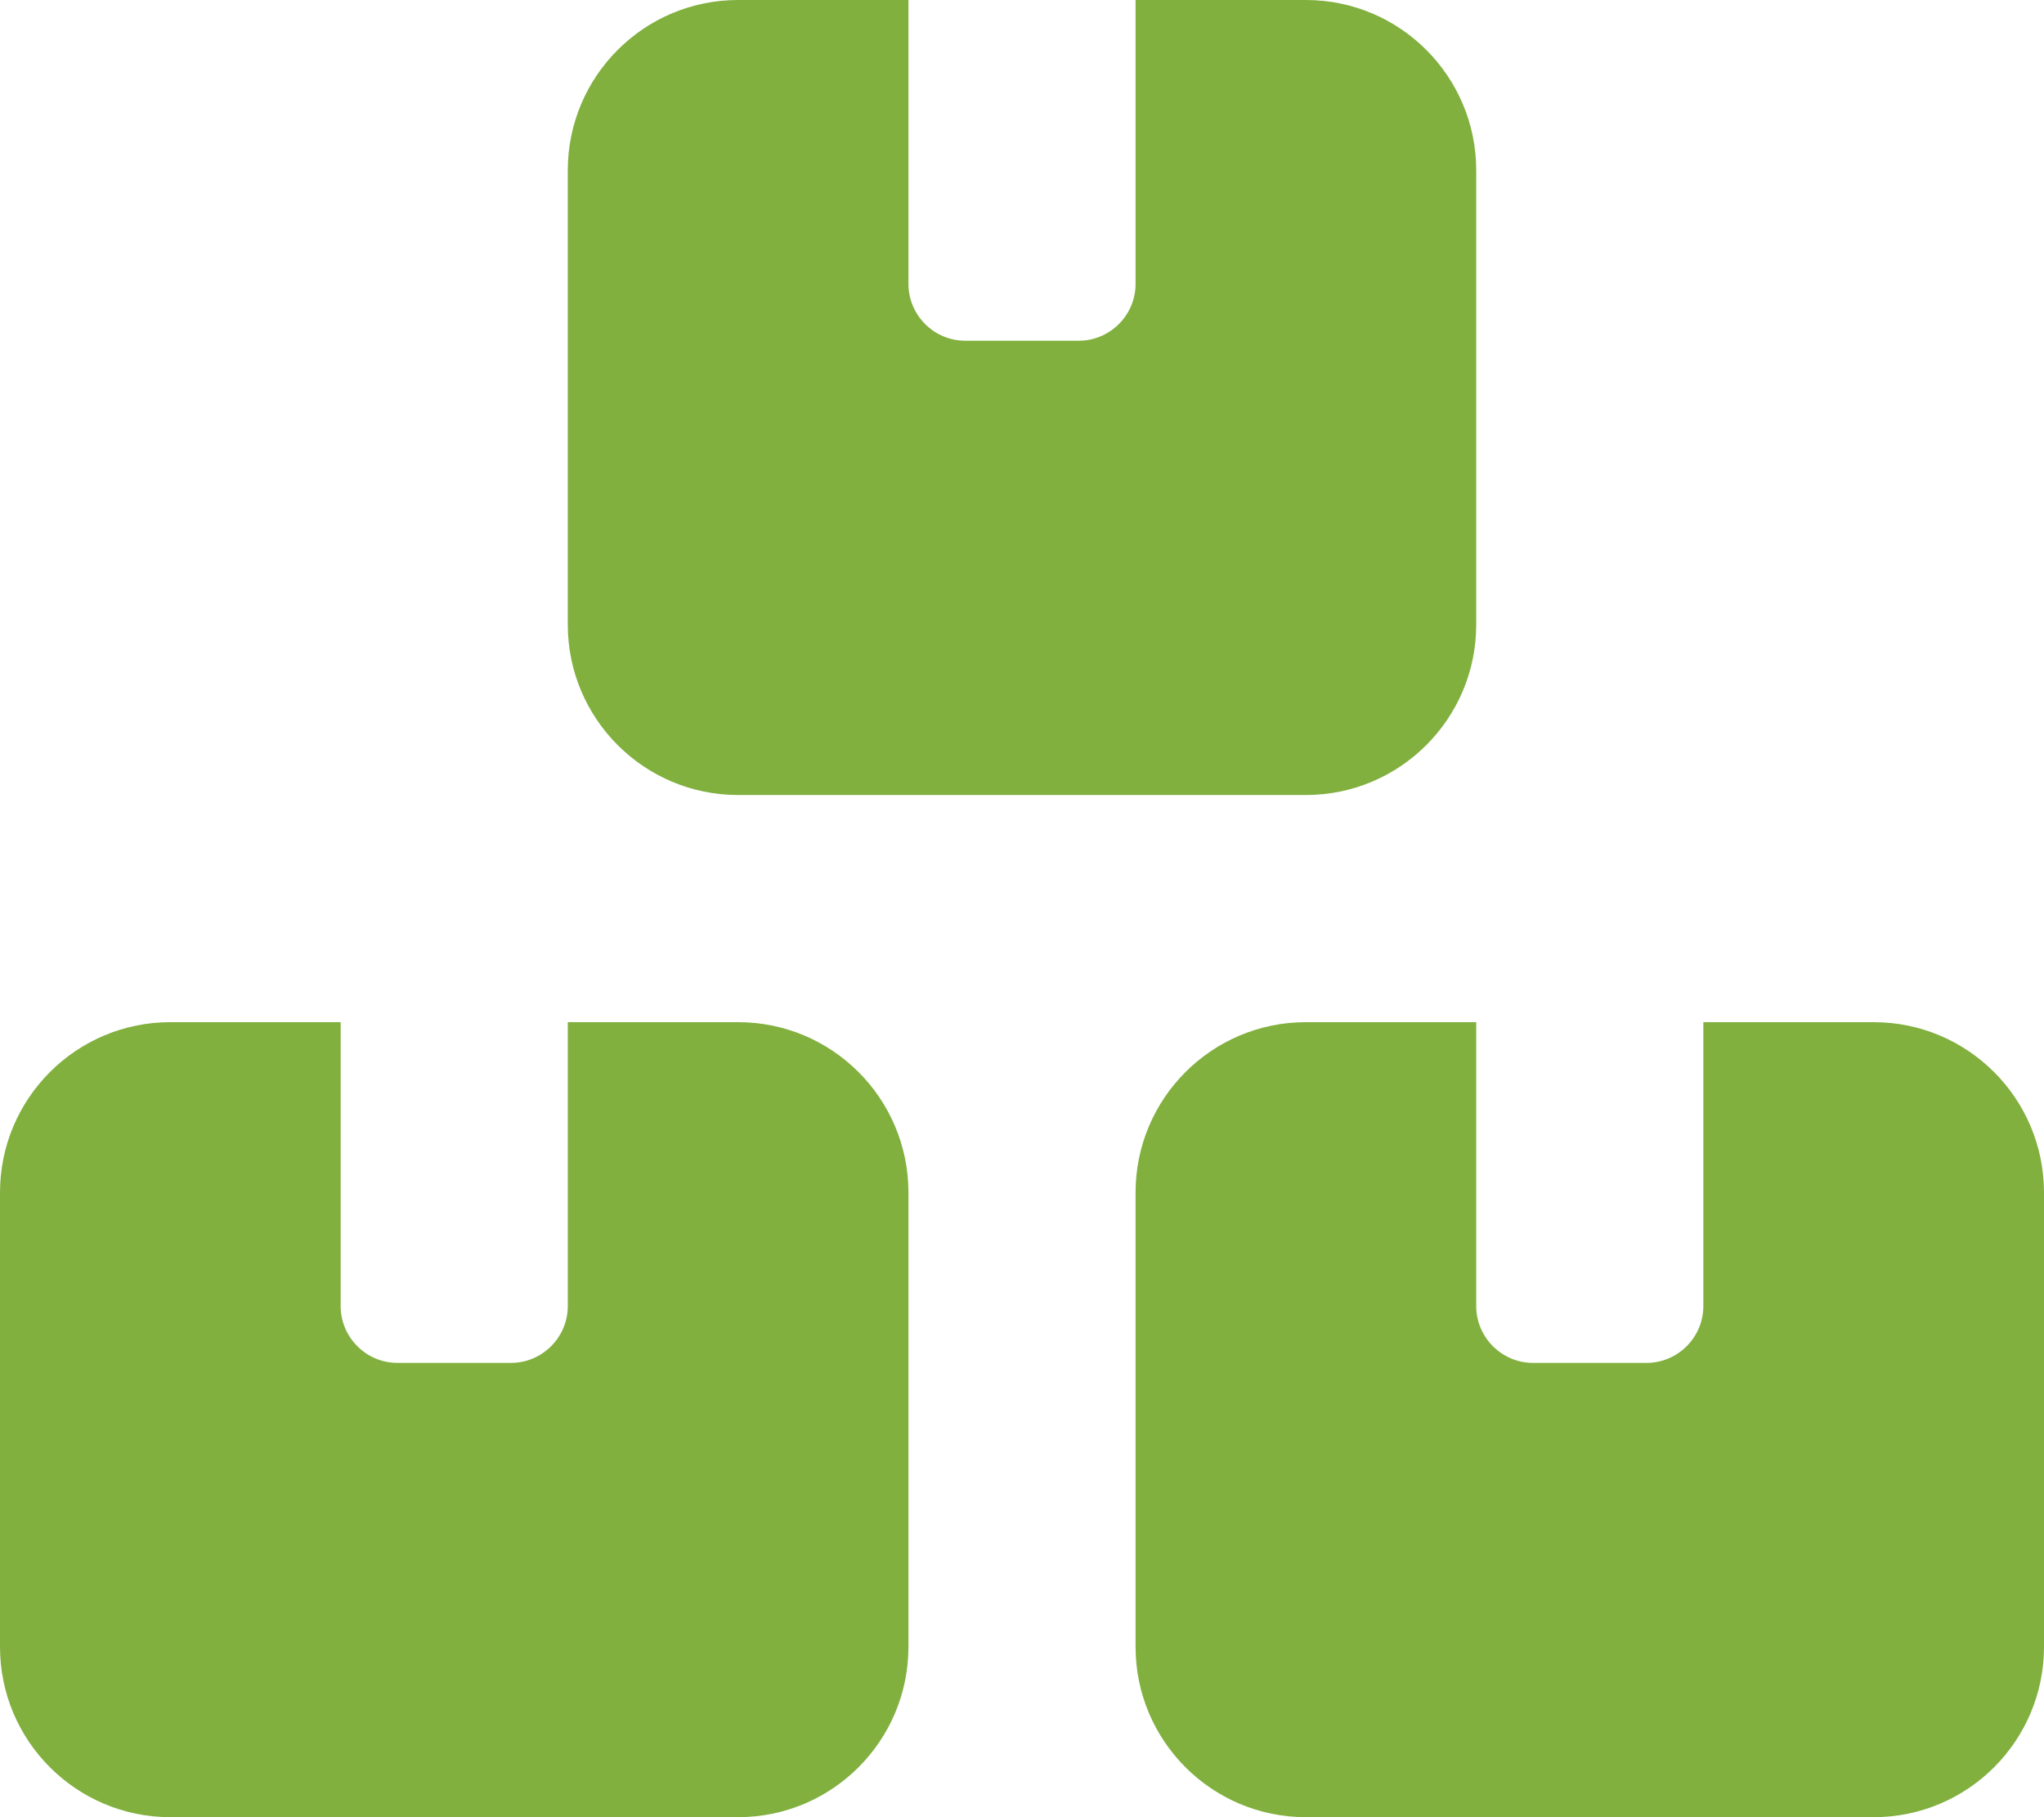 <?xml version="1.0" encoding="utf-8"?>
<!-- Generator: Adobe Illustrator 23.1.0, SVG Export Plug-In . SVG Version: 6.00 Build 0)  -->
<svg version="1.1" id="Calque_1" xmlns="http://www.w3.org/2000/svg" xmlns:xlink="http://www.w3.org/1999/xlink" x="0px" y="0px"
	 viewBox="0 0 576 512" style="enable-background:new 0 0 576 512;" xml:space="preserve">
<style type="text/css">
	.st0{fill:#81B03F;}
</style>
<path class="st0" d="M160,48c0-26.5,21.5-48,48-48h48v80c0,8.8,7.2,16,16,16h32c8.8,0,16-7.2,16-16V0h48c26.5,0,48,21.5,48,48v128
	c0,26.5-21.5,48-48,48H208c-26.5,0-48-21.5-48-48V48z M96,288v80c0,8.8,7.2,16,16,16h32c8.8,0,16-7.2,16-16v-80h48
	c26.5,0,48,21.5,48,48v128c0,26.5-21.5,48-48,48H48c-26.5,0-48-21.5-48-48V336c0-26.5,21.5-48,48-48H96z M416,288v80
	c0,8.8,7.2,16,16,16h32c8.8,0,16-7.2,16-16v-80h48c26.5,0,48,21.5,48,48v128c0,26.5-21.5,48-48,48H368c-26.5,0-48-21.5-48-48V336
	c0-26.5,21.5-48,48-48H416z"/>
</svg>
